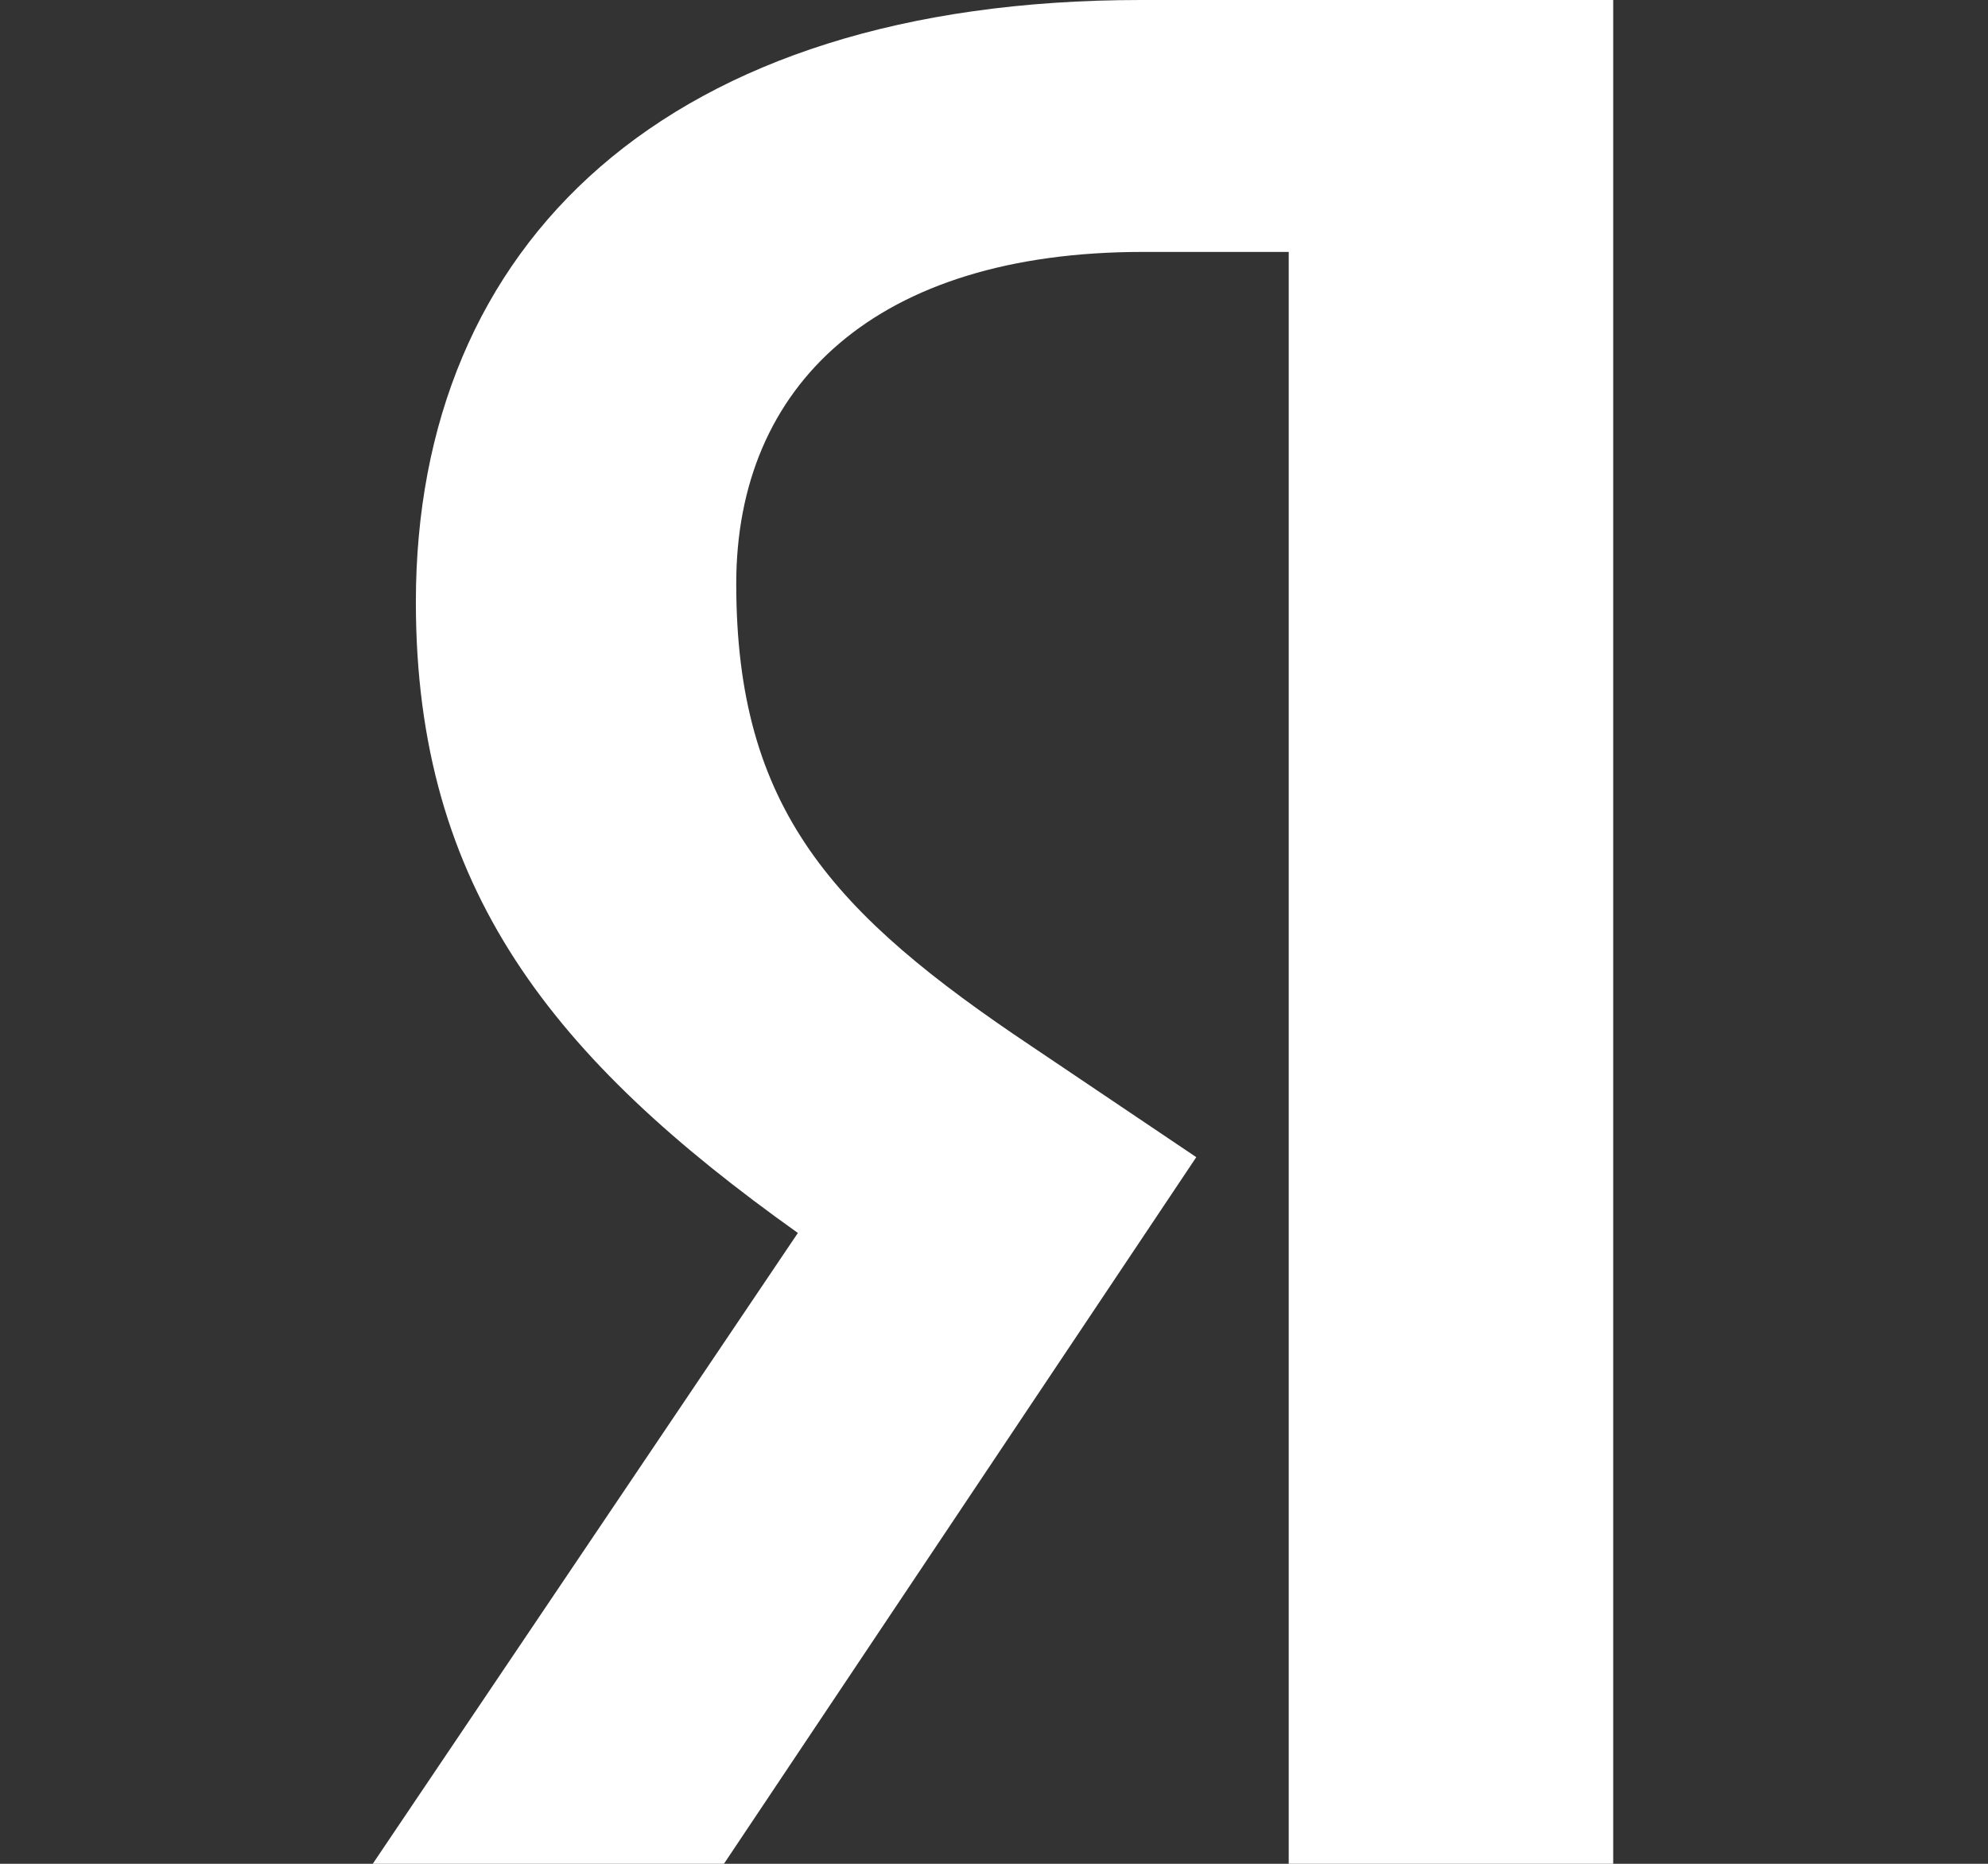 <svg width="32" height="30" viewBox="0 0 32 30" fill="none" xmlns="http://www.w3.org/2000/svg">
<rect x="0" y="0" width="32" height="30" fill="#333333" stroke="none"/>
<path d="M26 30H20.744V4.055H18.397C14.099 4.055 11.851 6.198 11.851 9.396C11.851 13.022 13.405 14.703 16.612 16.846L19.256 18.626L11.653 30H6L12.843 19.846C8.909 17.044 6.694 14.308 6.694 9.692C6.694 3.923 10.727 0 18.364 0H25.967V30H26Z" fill="white"/>
</svg>
